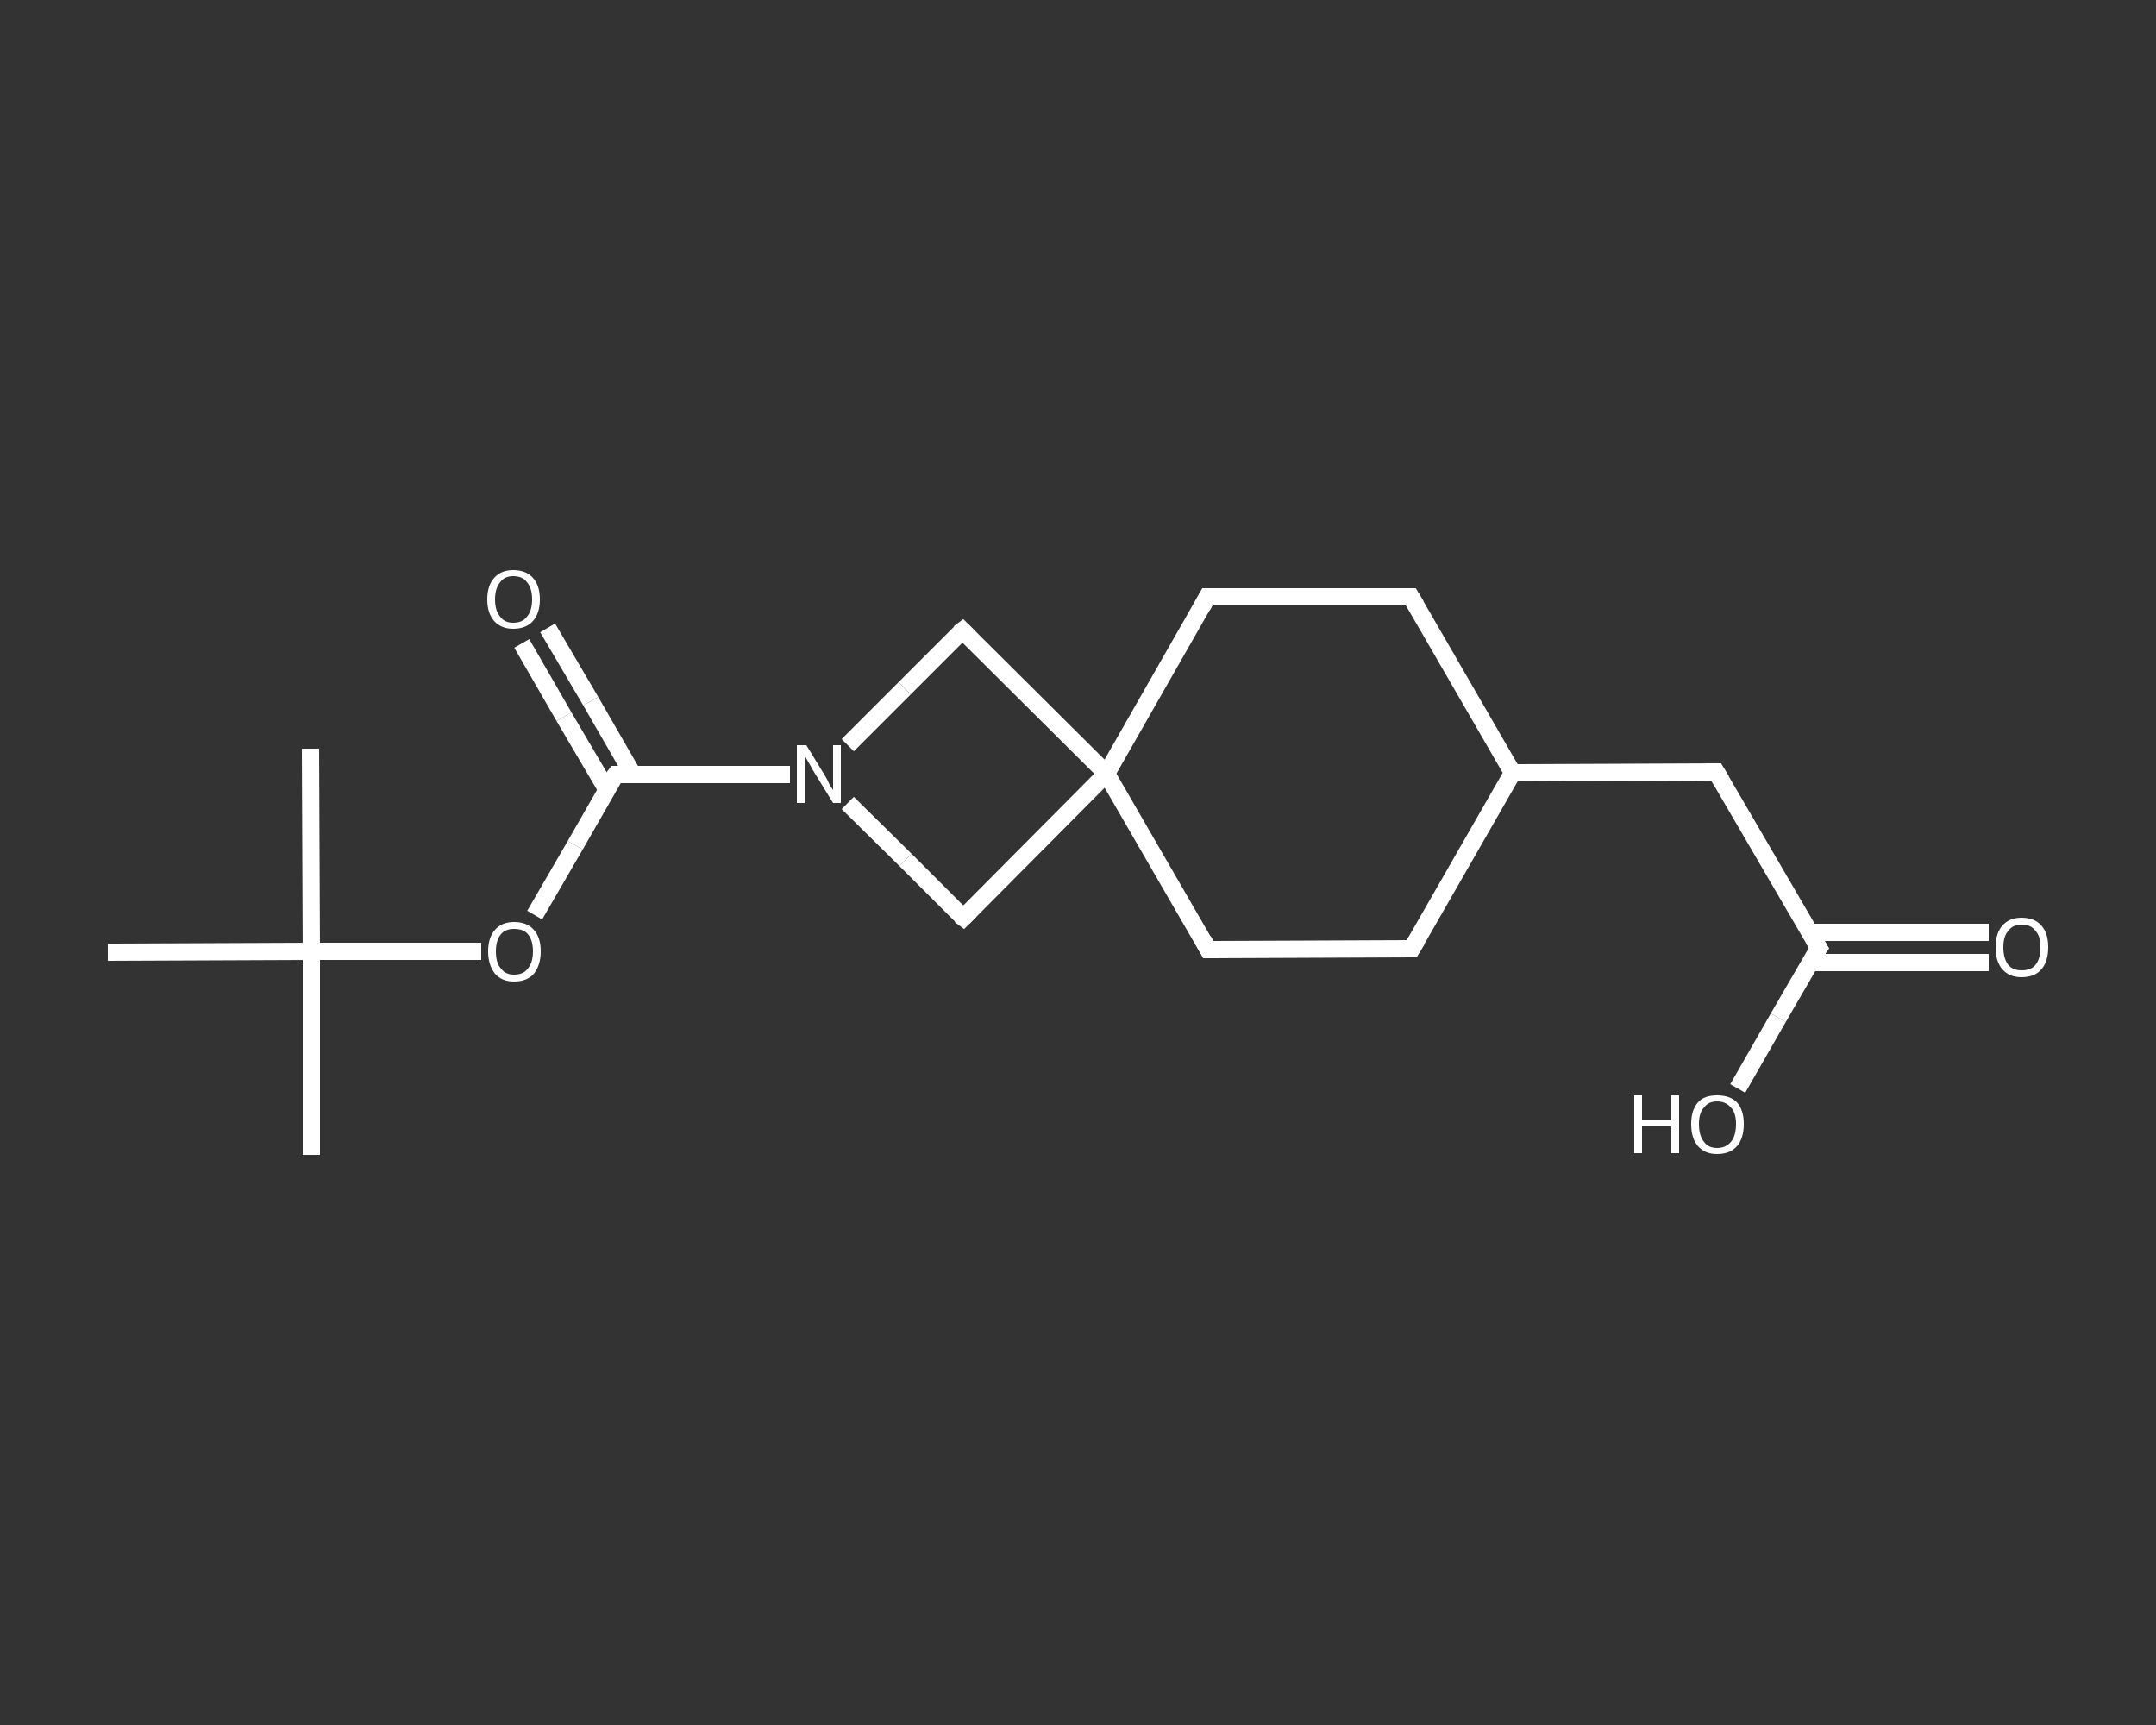 <?xml version='1.0' encoding='iso-8859-1'?>
<svg version='1.1' baseProfile='full'
              xmlns='http://www.w3.org/2000/svg'
                      xmlns:rdkit='http://www.rdkit.org/xml'
                      xmlns:xlink='http://www.w3.org/1999/xlink'
                  xml:space='preserve'
width='250px' height='200px' viewBox='0 0 250 200'>
<rect x="0" y="0" width="250" height="200" fill="#333333" stroke="none"/>
<!-- END OF HEADER -->
<rect style='opacity:1.0;fill:transparent;stroke:none' width='250.0' height='200.0' x='0.0' y='0.0'> </rect>
<path class='bond-0 atom-0 atom-1' d='M 36.1,133.9 L 36.1,110.3' style='fill:none;fill-rule:evenodd;stroke:#FFFFFF;stroke-width:2.0px;stroke-linecap:butt;stroke-linejoin:miter;stroke-opacity:1' />
<path class='bond-1 atom-1 atom-2' d='M 36.1,110.3 L 36.0,86.8' style='fill:none;fill-rule:evenodd;stroke:#FFFFFF;stroke-width:2.0px;stroke-linecap:butt;stroke-linejoin:miter;stroke-opacity:1' />
<path class='bond-2 atom-1 atom-3' d='M 36.1,110.3 L 12.5,110.4' style='fill:none;fill-rule:evenodd;stroke:#FFFFFF;stroke-width:2.0px;stroke-linecap:butt;stroke-linejoin:miter;stroke-opacity:1' />
<path class='bond-3 atom-1 atom-4' d='M 36.1,110.3 L 45.9,110.3' style='fill:none;fill-rule:evenodd;stroke:#FFFFFF;stroke-width:2.0px;stroke-linecap:butt;stroke-linejoin:miter;stroke-opacity:1' />
<path class='bond-3 atom-1 atom-4' d='M 45.9,110.3 L 55.8,110.3' style='fill:none;fill-rule:evenodd;stroke:#FFFFFF;stroke-width:2.0px;stroke-linecap:butt;stroke-linejoin:miter;stroke-opacity:1' />
<path class='bond-4 atom-4 atom-5' d='M 62.0,106.1 L 66.7,98.0' style='fill:none;fill-rule:evenodd;stroke:#FFFFFF;stroke-width:2.0px;stroke-linecap:butt;stroke-linejoin:miter;stroke-opacity:1' />
<path class='bond-4 atom-4 atom-5' d='M 66.7,98.0 L 71.4,89.8' style='fill:none;fill-rule:evenodd;stroke:#FFFFFF;stroke-width:2.0px;stroke-linecap:butt;stroke-linejoin:miter;stroke-opacity:1' />
<path class='bond-5 atom-5 atom-6' d='M 73.4,89.8 L 68.5,81.3' style='fill:none;fill-rule:evenodd;stroke:#FFFFFF;stroke-width:2.0px;stroke-linecap:butt;stroke-linejoin:miter;stroke-opacity:1' />
<path class='bond-5 atom-5 atom-6' d='M 68.5,81.3 L 63.5,72.8' style='fill:none;fill-rule:evenodd;stroke:#FFFFFF;stroke-width:2.0px;stroke-linecap:butt;stroke-linejoin:miter;stroke-opacity:1' />
<path class='bond-5 atom-5 atom-6' d='M 70.4,91.6 L 65.4,83.1' style='fill:none;fill-rule:evenodd;stroke:#FFFFFF;stroke-width:2.0px;stroke-linecap:butt;stroke-linejoin:miter;stroke-opacity:1' />
<path class='bond-5 atom-5 atom-6' d='M 65.4,83.1 L 60.5,74.6' style='fill:none;fill-rule:evenodd;stroke:#FFFFFF;stroke-width:2.0px;stroke-linecap:butt;stroke-linejoin:miter;stroke-opacity:1' />
<path class='bond-6 atom-5 atom-7' d='M 71.4,89.8 L 81.5,89.8' style='fill:none;fill-rule:evenodd;stroke:#FFFFFF;stroke-width:2.0px;stroke-linecap:butt;stroke-linejoin:miter;stroke-opacity:1' />
<path class='bond-6 atom-5 atom-7' d='M 81.5,89.8 L 91.6,89.8' style='fill:none;fill-rule:evenodd;stroke:#FFFFFF;stroke-width:2.0px;stroke-linecap:butt;stroke-linejoin:miter;stroke-opacity:1' />
<path class='bond-7 atom-7 atom-8' d='M 98.3,86.4 L 104.9,79.8' style='fill:none;fill-rule:evenodd;stroke:#FFFFFF;stroke-width:2.0px;stroke-linecap:butt;stroke-linejoin:miter;stroke-opacity:1' />
<path class='bond-7 atom-7 atom-8' d='M 104.9,79.8 L 111.6,73.1' style='fill:none;fill-rule:evenodd;stroke:#FFFFFF;stroke-width:2.0px;stroke-linecap:butt;stroke-linejoin:miter;stroke-opacity:1' />
<path class='bond-8 atom-8 atom-9' d='M 111.6,73.1 L 128.3,89.7' style='fill:none;fill-rule:evenodd;stroke:#FFFFFF;stroke-width:2.0px;stroke-linecap:butt;stroke-linejoin:miter;stroke-opacity:1' />
<path class='bond-9 atom-9 atom-10' d='M 128.3,89.7 L 140.1,110.1' style='fill:none;fill-rule:evenodd;stroke:#FFFFFF;stroke-width:2.0px;stroke-linecap:butt;stroke-linejoin:miter;stroke-opacity:1' />
<path class='bond-10 atom-10 atom-11' d='M 140.1,110.1 L 163.7,110.0' style='fill:none;fill-rule:evenodd;stroke:#FFFFFF;stroke-width:2.0px;stroke-linecap:butt;stroke-linejoin:miter;stroke-opacity:1' />
<path class='bond-11 atom-11 atom-12' d='M 163.7,110.0 L 175.4,89.6' style='fill:none;fill-rule:evenodd;stroke:#FFFFFF;stroke-width:2.0px;stroke-linecap:butt;stroke-linejoin:miter;stroke-opacity:1' />
<path class='bond-12 atom-12 atom-13' d='M 175.4,89.6 L 199.0,89.5' style='fill:none;fill-rule:evenodd;stroke:#FFFFFF;stroke-width:2.0px;stroke-linecap:butt;stroke-linejoin:miter;stroke-opacity:1' />
<path class='bond-13 atom-13 atom-14' d='M 199.0,89.5 L 210.9,109.9' style='fill:none;fill-rule:evenodd;stroke:#FFFFFF;stroke-width:2.0px;stroke-linecap:butt;stroke-linejoin:miter;stroke-opacity:1' />
<path class='bond-14 atom-14 atom-15' d='M 209.8,111.6 L 220.2,111.6' style='fill:none;fill-rule:evenodd;stroke:#FFFFFF;stroke-width:2.0px;stroke-linecap:butt;stroke-linejoin:miter;stroke-opacity:1' />
<path class='bond-14 atom-14 atom-15' d='M 220.2,111.6 L 230.6,111.6' style='fill:none;fill-rule:evenodd;stroke:#FFFFFF;stroke-width:2.0px;stroke-linecap:butt;stroke-linejoin:miter;stroke-opacity:1' />
<path class='bond-14 atom-14 atom-15' d='M 209.8,108.1 L 220.2,108.1' style='fill:none;fill-rule:evenodd;stroke:#FFFFFF;stroke-width:2.0px;stroke-linecap:butt;stroke-linejoin:miter;stroke-opacity:1' />
<path class='bond-14 atom-14 atom-15' d='M 220.2,108.1 L 230.6,108.1' style='fill:none;fill-rule:evenodd;stroke:#FFFFFF;stroke-width:2.0px;stroke-linecap:butt;stroke-linejoin:miter;stroke-opacity:1' />
<path class='bond-15 atom-14 atom-16' d='M 210.9,109.9 L 206.2,118.0' style='fill:none;fill-rule:evenodd;stroke:#FFFFFF;stroke-width:2.0px;stroke-linecap:butt;stroke-linejoin:miter;stroke-opacity:1' />
<path class='bond-15 atom-14 atom-16' d='M 206.2,118.0 L 201.5,126.2' style='fill:none;fill-rule:evenodd;stroke:#FFFFFF;stroke-width:2.0px;stroke-linecap:butt;stroke-linejoin:miter;stroke-opacity:1' />
<path class='bond-16 atom-12 atom-17' d='M 175.4,89.6 L 163.6,69.2' style='fill:none;fill-rule:evenodd;stroke:#FFFFFF;stroke-width:2.0px;stroke-linecap:butt;stroke-linejoin:miter;stroke-opacity:1' />
<path class='bond-17 atom-17 atom-18' d='M 163.6,69.2 L 140.0,69.2' style='fill:none;fill-rule:evenodd;stroke:#FFFFFF;stroke-width:2.0px;stroke-linecap:butt;stroke-linejoin:miter;stroke-opacity:1' />
<path class='bond-18 atom-9 atom-19' d='M 128.3,89.7 L 111.7,106.4' style='fill:none;fill-rule:evenodd;stroke:#FFFFFF;stroke-width:2.0px;stroke-linecap:butt;stroke-linejoin:miter;stroke-opacity:1' />
<path class='bond-19 atom-19 atom-7' d='M 111.7,106.4 L 105.0,99.7' style='fill:none;fill-rule:evenodd;stroke:#FFFFFF;stroke-width:2.0px;stroke-linecap:butt;stroke-linejoin:miter;stroke-opacity:1' />
<path class='bond-19 atom-19 atom-7' d='M 105.0,99.7 L 98.3,93.1' style='fill:none;fill-rule:evenodd;stroke:#FFFFFF;stroke-width:2.0px;stroke-linecap:butt;stroke-linejoin:miter;stroke-opacity:1' />
<path class='bond-20 atom-18 atom-9' d='M 140.0,69.2 L 128.3,89.7' style='fill:none;fill-rule:evenodd;stroke:#FFFFFF;stroke-width:2.0px;stroke-linecap:butt;stroke-linejoin:miter;stroke-opacity:1' />
<path d='M 71.1,90.2 L 71.4,89.8 L 71.9,89.8' style='fill:none;stroke:#FFFFFF;stroke-width:2.0px;stroke-linecap:butt;stroke-linejoin:miter;stroke-opacity:1;' />
<path d='M 111.2,73.4 L 111.6,73.1 L 112.4,73.9' style='fill:none;stroke:#FFFFFF;stroke-width:2.0px;stroke-linecap:butt;stroke-linejoin:miter;stroke-opacity:1;' />
<path d='M 139.5,109.0 L 140.1,110.1 L 141.3,110.1' style='fill:none;stroke:#FFFFFF;stroke-width:2.0px;stroke-linecap:butt;stroke-linejoin:miter;stroke-opacity:1;' />
<path d='M 162.5,110.0 L 163.7,110.0 L 164.3,109.0' style='fill:none;stroke:#FFFFFF;stroke-width:2.0px;stroke-linecap:butt;stroke-linejoin:miter;stroke-opacity:1;' />
<path d='M 197.8,89.5 L 199.0,89.5 L 199.6,90.5' style='fill:none;stroke:#FFFFFF;stroke-width:2.0px;stroke-linecap:butt;stroke-linejoin:miter;stroke-opacity:1;' />
<path d='M 210.3,108.9 L 210.9,109.9 L 210.6,110.3' style='fill:none;stroke:#FFFFFF;stroke-width:2.0px;stroke-linecap:butt;stroke-linejoin:miter;stroke-opacity:1;' />
<path d='M 164.2,70.2 L 163.6,69.2 L 162.4,69.2' style='fill:none;stroke:#FFFFFF;stroke-width:2.0px;stroke-linecap:butt;stroke-linejoin:miter;stroke-opacity:1;' />
<path d='M 141.2,69.2 L 140.0,69.2 L 139.4,70.3' style='fill:none;stroke:#FFFFFF;stroke-width:2.0px;stroke-linecap:butt;stroke-linejoin:miter;stroke-opacity:1;' />
<path d='M 112.5,105.6 L 111.7,106.4 L 111.3,106.1' style='fill:none;stroke:#FFFFFF;stroke-width:2.0px;stroke-linecap:butt;stroke-linejoin:miter;stroke-opacity:1;' />
<path class='atom-4' d='M 56.6 110.3
Q 56.6 108.7, 57.4 107.8
Q 58.2 106.9, 59.6 106.9
Q 61.1 106.9, 61.9 107.8
Q 62.7 108.7, 62.7 110.3
Q 62.7 111.9, 61.9 112.9
Q 61.1 113.8, 59.6 113.8
Q 58.2 113.8, 57.4 112.9
Q 56.6 111.9, 56.6 110.3
M 59.6 113.0
Q 60.7 113.0, 61.2 112.3
Q 61.8 111.6, 61.8 110.3
Q 61.8 109.0, 61.2 108.3
Q 60.7 107.7, 59.6 107.7
Q 58.6 107.7, 58.1 108.3
Q 57.5 109.0, 57.5 110.3
Q 57.5 111.7, 58.1 112.3
Q 58.6 113.0, 59.6 113.0
' fill='#FFFFFF'/>
<path class='atom-6' d='M 56.5 69.5
Q 56.5 67.9, 57.3 67.0
Q 58.1 66.1, 59.5 66.1
Q 61.0 66.1, 61.8 67.0
Q 62.6 67.9, 62.6 69.5
Q 62.6 71.1, 61.8 72.0
Q 61.0 72.9, 59.5 72.9
Q 58.1 72.9, 57.3 72.0
Q 56.5 71.1, 56.5 69.5
M 59.5 72.2
Q 60.6 72.2, 61.1 71.5
Q 61.7 70.8, 61.7 69.5
Q 61.7 68.2, 61.1 67.5
Q 60.6 66.8, 59.5 66.8
Q 58.5 66.8, 58.0 67.5
Q 57.4 68.2, 57.4 69.5
Q 57.4 70.8, 58.0 71.5
Q 58.5 72.2, 59.5 72.2
' fill='#FFFFFF'/>
<path class='atom-7' d='M 93.5 86.4
L 95.7 90.0
Q 95.9 90.3, 96.2 91.0
Q 96.6 91.6, 96.6 91.6
L 96.6 86.4
L 97.5 86.4
L 97.5 93.1
L 96.6 93.1
L 94.2 89.2
Q 94.0 88.8, 93.7 88.3
Q 93.4 87.8, 93.3 87.6
L 93.3 93.1
L 92.4 93.1
L 92.4 86.4
L 93.5 86.4
' fill='#FFFFFF'/>
<path class='atom-15' d='M 231.4 109.8
Q 231.4 108.2, 232.2 107.3
Q 233.0 106.4, 234.4 106.4
Q 235.9 106.4, 236.7 107.3
Q 237.5 108.2, 237.5 109.8
Q 237.5 111.5, 236.7 112.4
Q 235.9 113.3, 234.4 113.3
Q 233.0 113.3, 232.2 112.4
Q 231.4 111.5, 231.4 109.8
M 234.4 112.5
Q 235.5 112.5, 236.0 111.9
Q 236.6 111.2, 236.6 109.8
Q 236.6 108.5, 236.0 107.9
Q 235.5 107.2, 234.4 107.2
Q 233.4 107.2, 232.9 107.9
Q 232.3 108.5, 232.3 109.8
Q 232.3 111.2, 232.9 111.9
Q 233.4 112.5, 234.4 112.5
' fill='#FFFFFF'/>
<path class='atom-16' d='M 189.5 127.0
L 190.4 127.0
L 190.4 129.9
L 193.8 129.9
L 193.8 127.0
L 194.7 127.0
L 194.7 133.7
L 193.8 133.7
L 193.8 130.6
L 190.4 130.6
L 190.4 133.7
L 189.5 133.7
L 189.5 127.0
' fill='#FFFFFF'/>
<path class='atom-16' d='M 196.1 130.3
Q 196.1 128.7, 196.9 127.8
Q 197.6 127.0, 199.1 127.0
Q 200.6 127.0, 201.4 127.8
Q 202.2 128.7, 202.2 130.3
Q 202.2 132.0, 201.4 132.9
Q 200.6 133.8, 199.1 133.8
Q 197.7 133.8, 196.9 132.9
Q 196.1 132.0, 196.1 130.3
M 199.1 133.1
Q 200.1 133.1, 200.7 132.4
Q 201.3 131.7, 201.3 130.3
Q 201.3 129.0, 200.7 128.4
Q 200.1 127.7, 199.1 127.7
Q 198.1 127.7, 197.6 128.4
Q 197.0 129.0, 197.0 130.3
Q 197.0 131.7, 197.6 132.4
Q 198.1 133.1, 199.1 133.1
' fill='#FFFFFF'/>
</svg>
